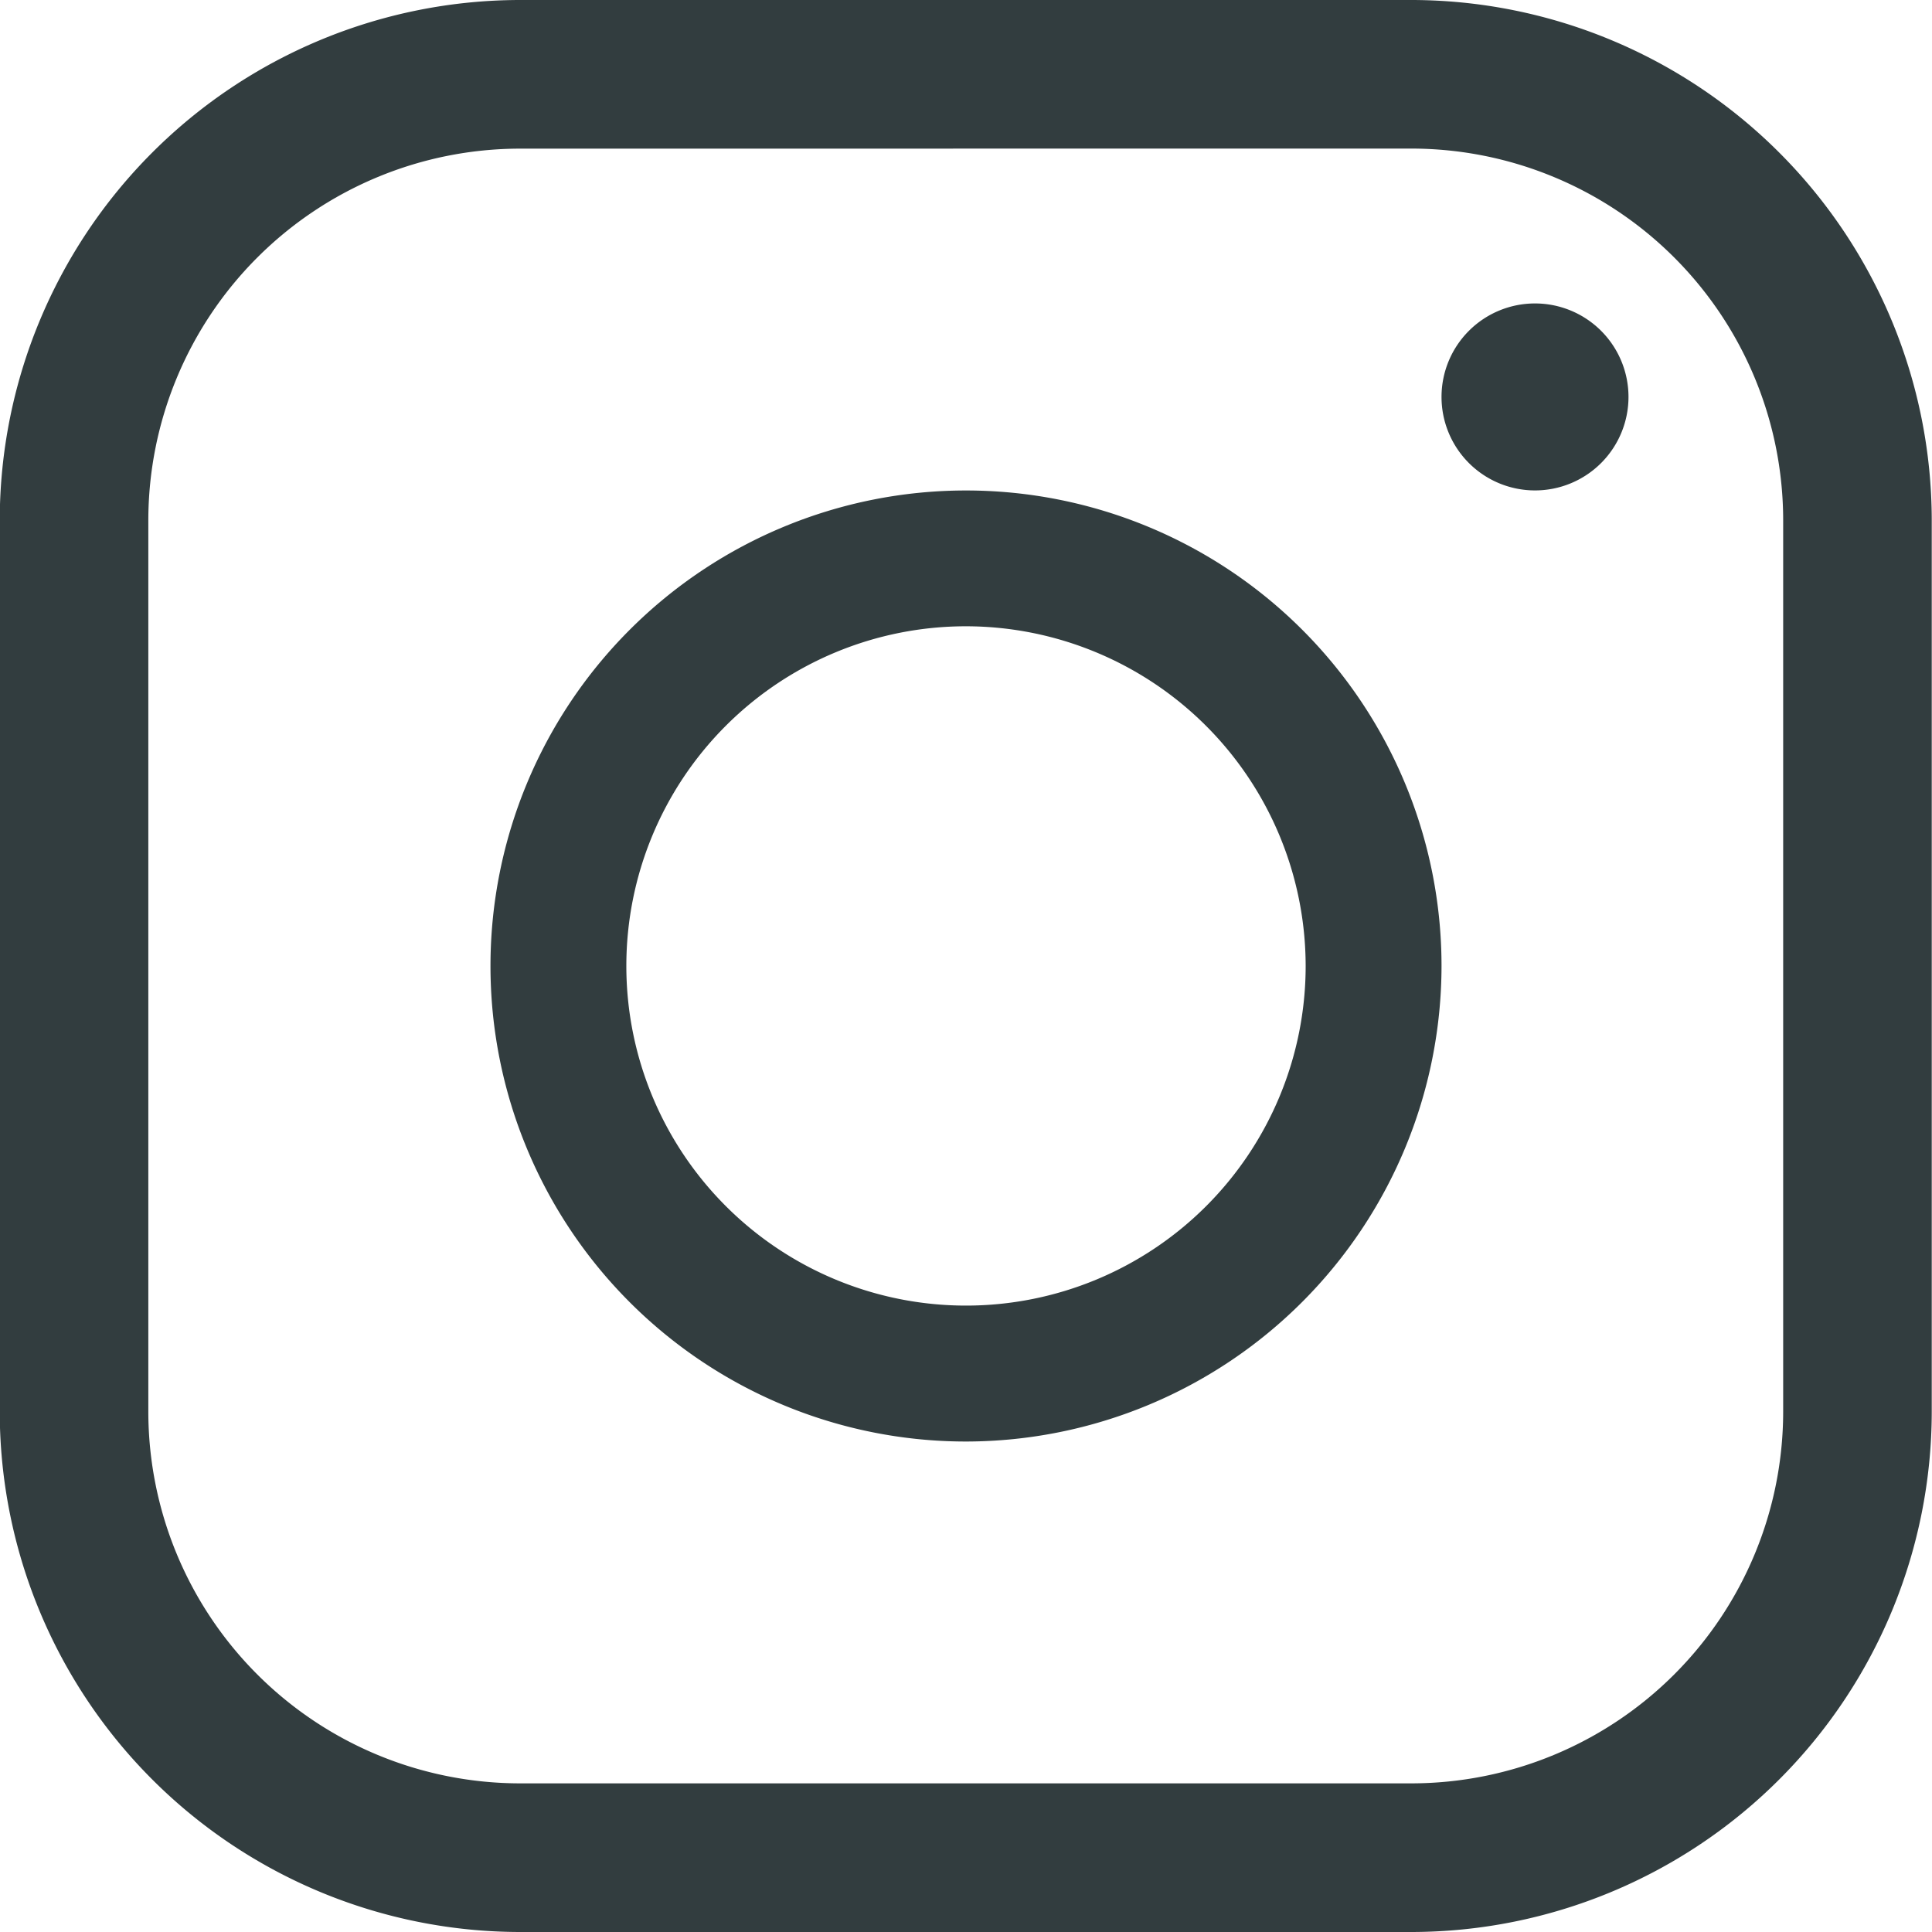 <svg xmlns="http://www.w3.org/2000/svg" width="31" height="31"><path d="M15.5 23.13a7.63 7.63 0 1 1 7.63-7.63 7.639 7.639 0 0 1-7.63 7.63m0-13.081a5.45 5.45 0 1 0 5.45 5.45 5.456 5.456 0 0 0-5.45-5.45" fill="#323D3F"/><path d="M24.63 4.869a1.5 1.5 0 1 1-1.5 1.5 1.5 1.5 0 0 1 1.5-1.5" fill="#323D3F"/><path d="M22.654 31H8.342a8.355 8.355 0 0 1-8.346-8.346V8.346A8.356 8.356 0 0 1 8.342 0H22.65a8.357 8.357 0 0 1 8.346 8.346v14.308A8.356 8.356 0 0 1 22.654 31M8.342 2.385A5.968 5.968 0 0 0 2.38 8.347v14.307a5.968 5.968 0 0 0 5.962 5.961H22.65a5.968 5.968 0 0 0 5.962-5.962V8.346a5.968 5.968 0 0 0-5.962-5.962z" fill="#323D3F"/></svg>